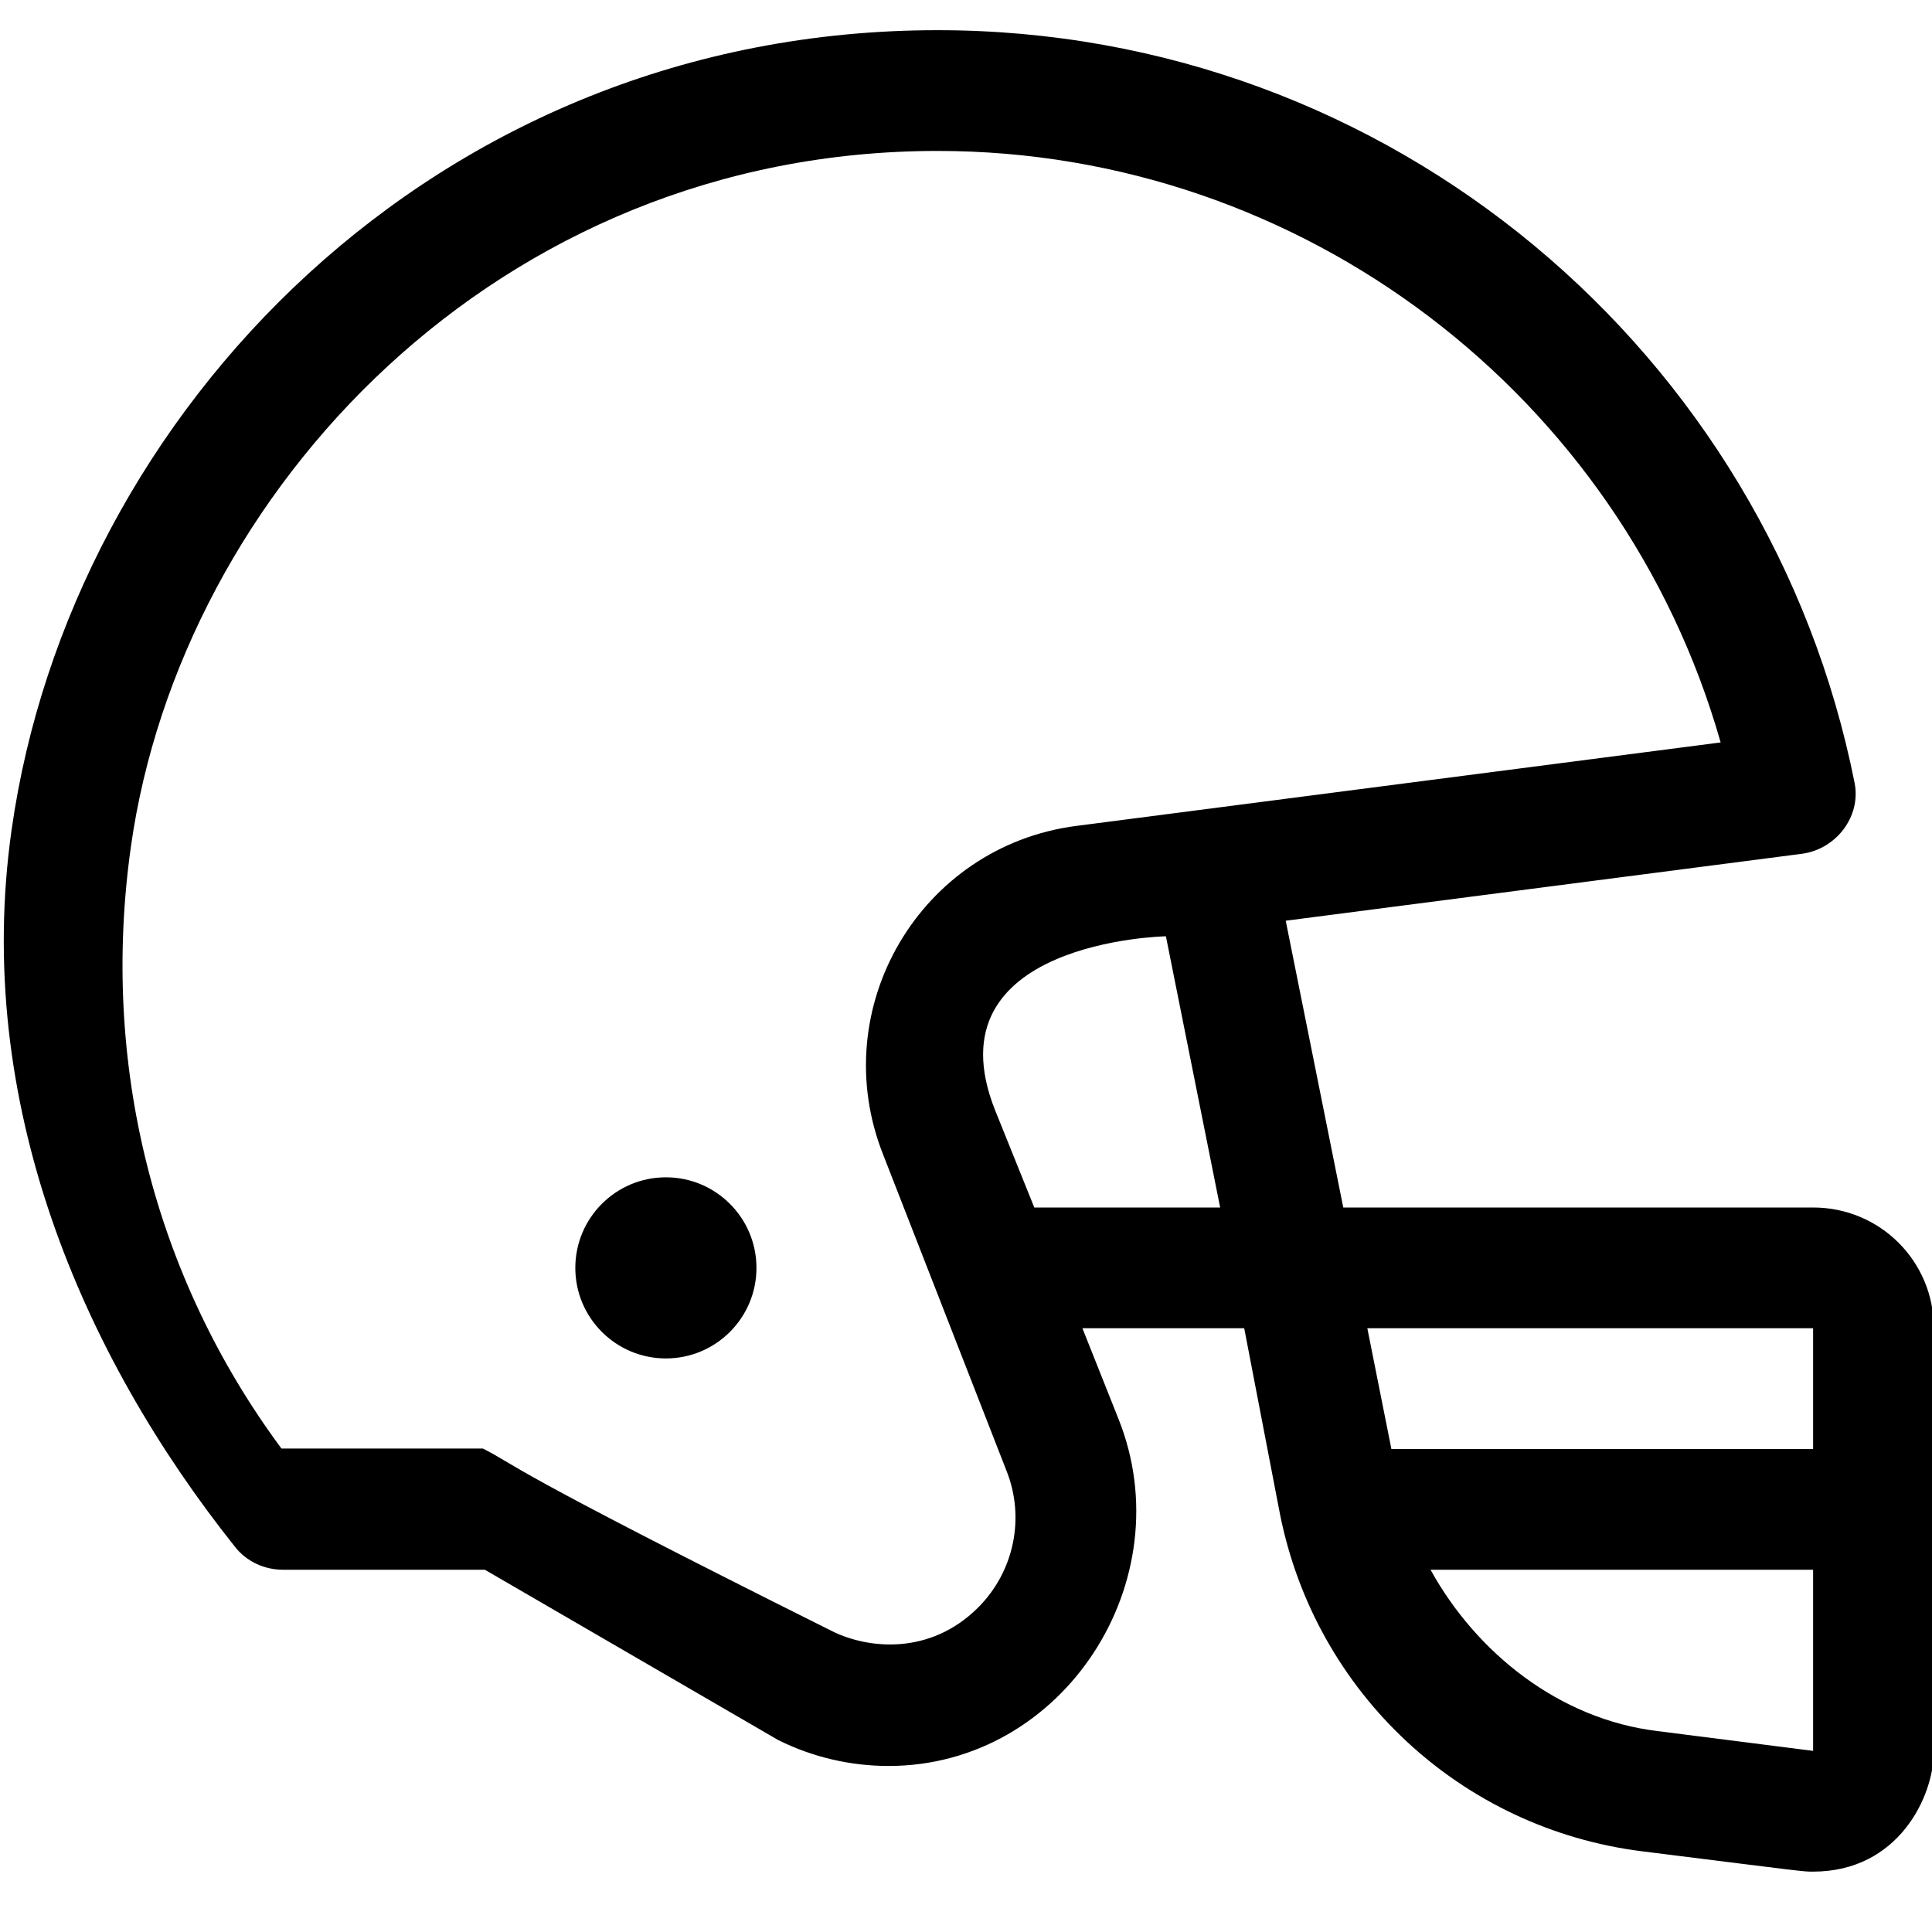 <svg xmlns="http://www.w3.org/2000/svg" viewBox="0 0 512 512"><!-- Font Awesome Pro 6.0.0-alpha2 by @fontawesome - https://fontawesome.com License - https://fontawesome.com/license (Commercial License) --><path d="M480.491 320H355.981L340.73 244L477.616 226.25C486.616 225 493.242 216.375 491.492 207.5C468.865 93.75 368.732 8 248.473 8C115.338 8 18.705 109.5 3.079 219.875C-7.172 292 21.735 359 62.238 409.875C65.239 413.75 69.989 416 74.989 416H128.493L206.22 461.125C215.471 465.75 225.596 468 235.472 468C281.976 468 313.603 418.75 296.352 375.875L286.851 352H329.729L339.23 401.375C348.731 448.75 387.234 484.625 435.238 490.625C479.241 496.125 477.741 496 480.491 496C502.993 496 512.493 476.25 512.493 464V352C512.493 334.25 498.242 320 480.491 320ZM274.1 320L263.724 294.25C245.848 249.375 308.853 248.125 308.978 248.125L323.354 320H274.1ZM285.226 218.875C243.848 224.25 218.596 267.25 234.097 306.125L266.724 389.75C271.725 402.25 268.725 416.5 259.224 426.001C246.473 438.75 229.972 437 220.471 432.25C131.839 388 137.59 388.75 127.964 383.875H74.585C40.707 338.125 26.581 281.75 34.707 224.25C47.958 130.625 131.714 40 248.473 40C345.231 40 429.862 104.875 455.989 196.75L285.226 218.875ZM480.491 464L439.238 458.75C413.236 455.625 391.234 438 379.108 416H480.491V464ZM480.491 384H368.732L362.357 352H480.491V384ZM176.468 312C163.217 312 152.466 322.75 152.466 336S163.217 360 176.468 360S200.469 349.25 200.469 336S189.719 312 176.468 312Z"/></svg>